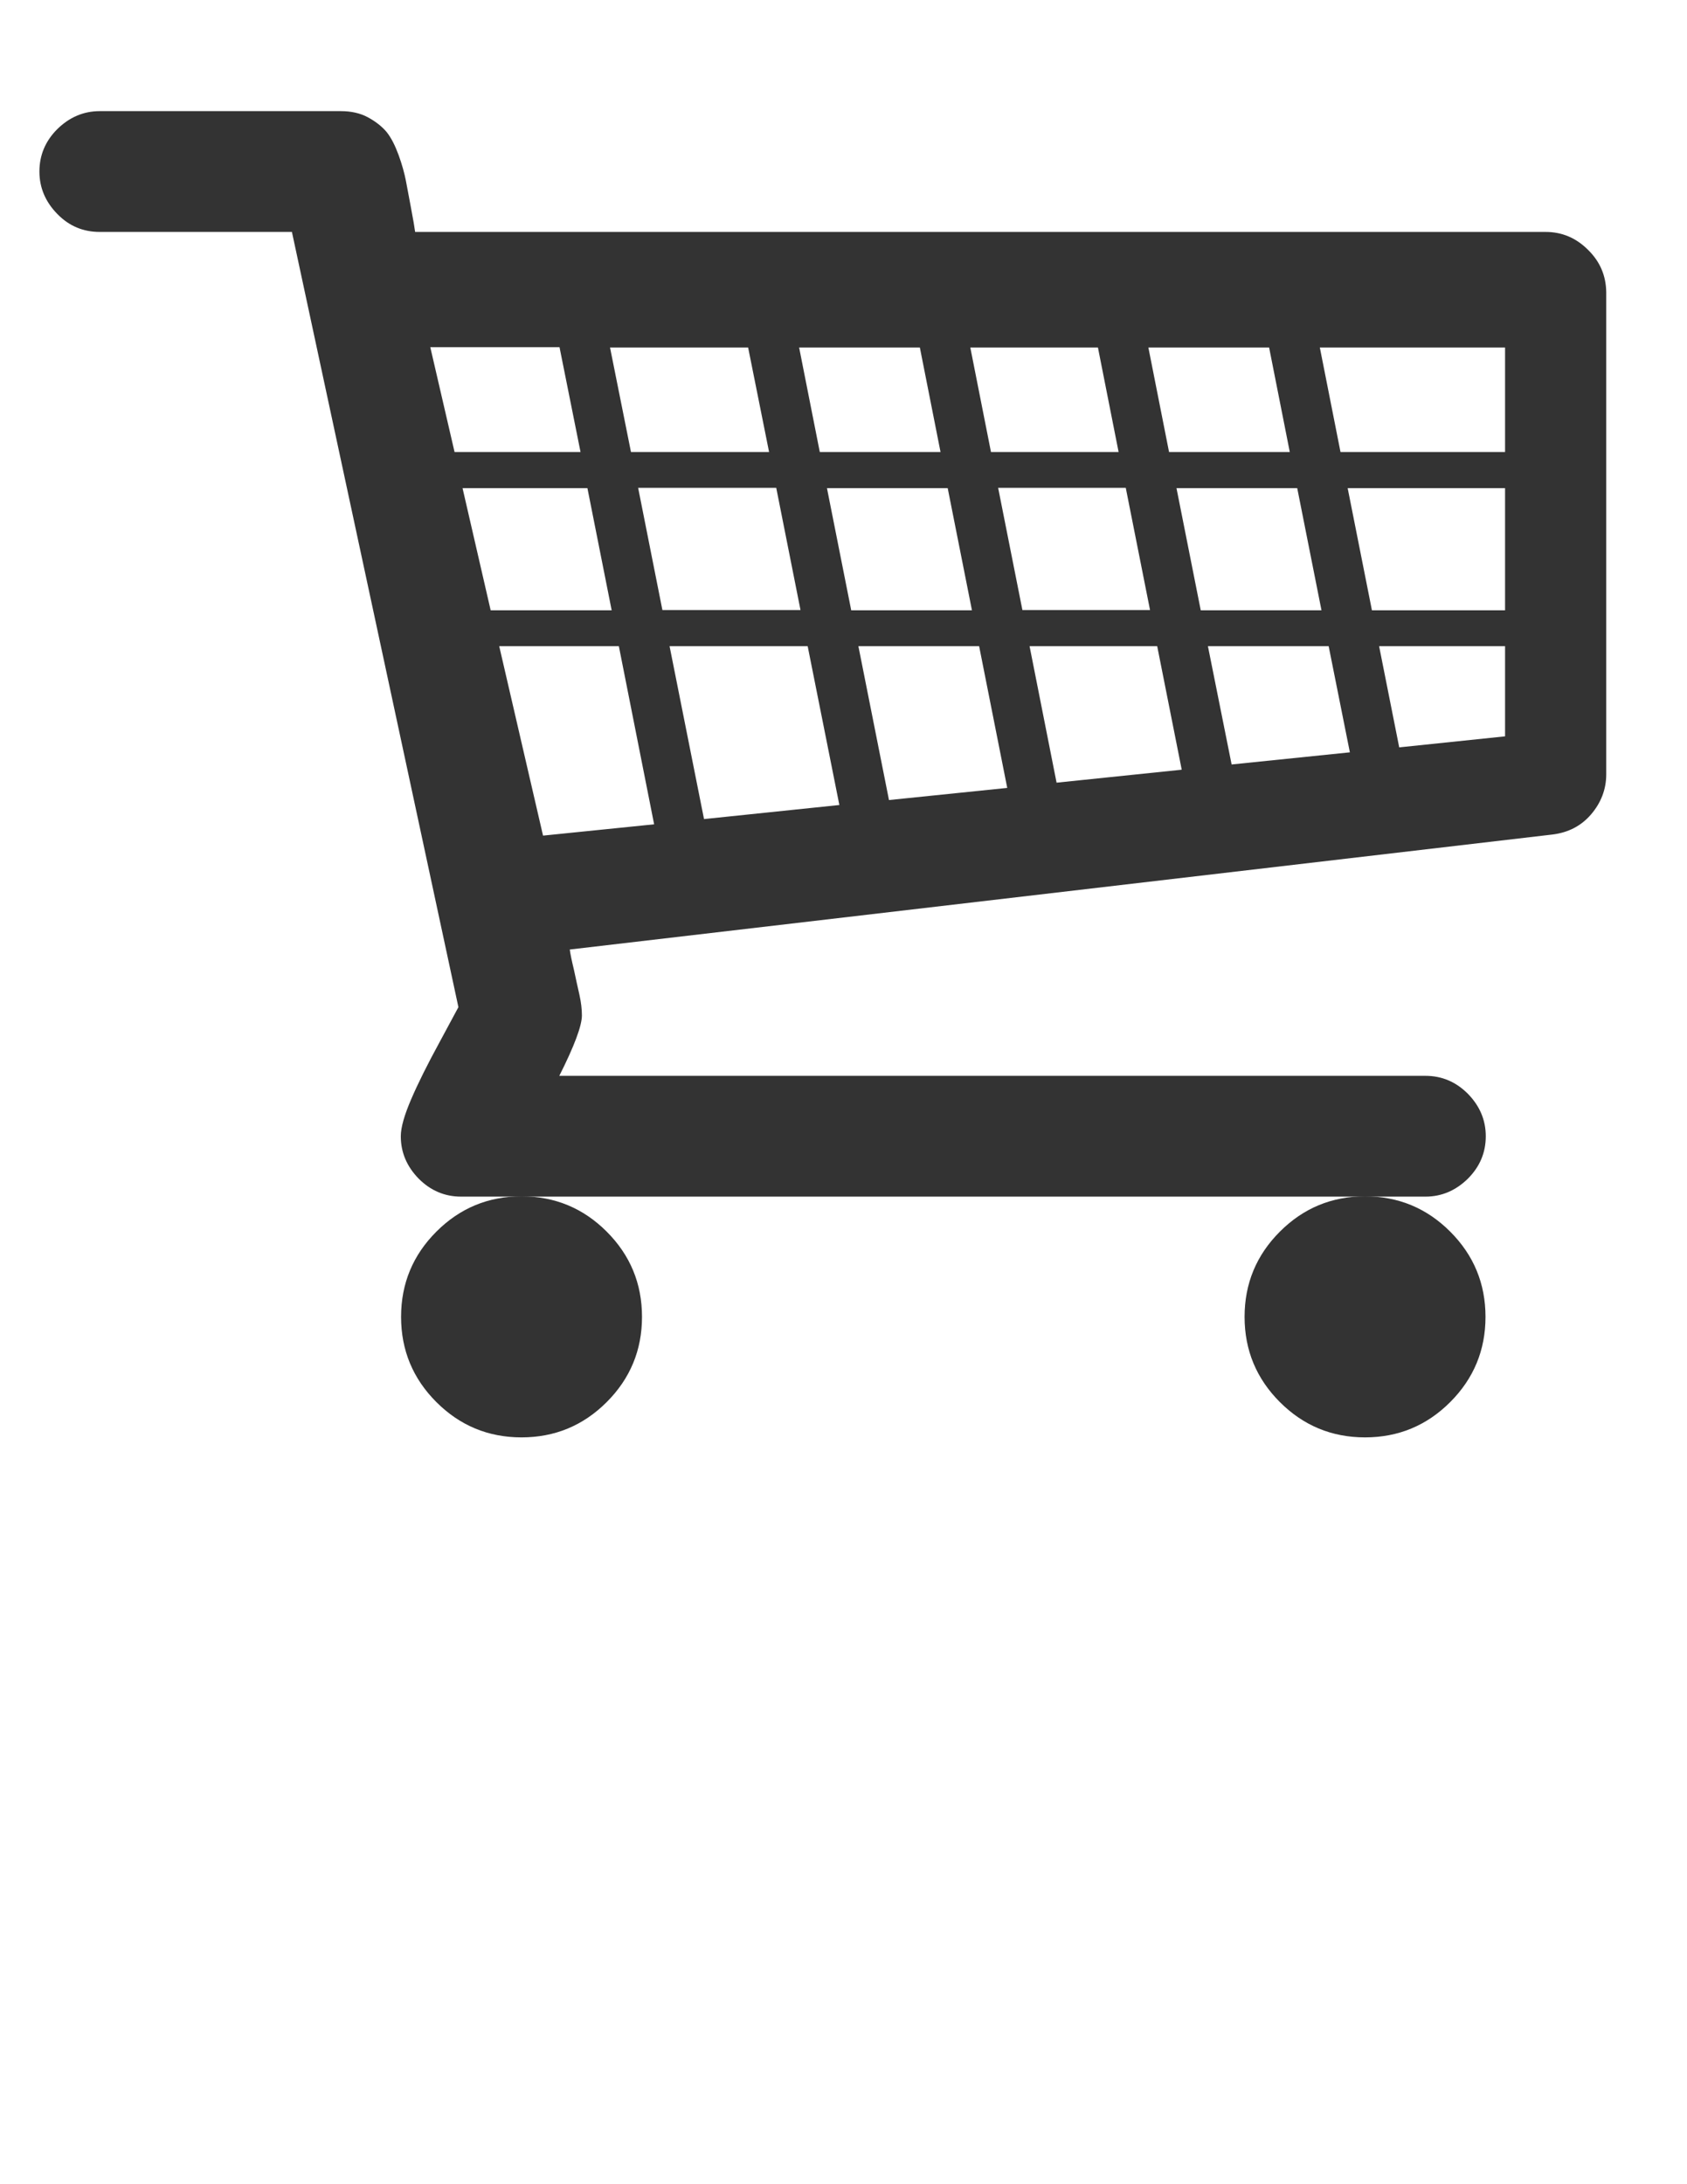 <?xml version="1.0" encoding="utf-8"?>
<!-- Generator: Adobe Illustrator 18.1.1, SVG Export Plug-In . SVG Version: 6.00 Build 0)  -->
<svg version="1.1"
	 id="svg2989" xmlns:dc="http://purl.org/dc/elements/1.1/" xmlns:inkscape="http://www.inkscape.org/namespaces/inkscape" xmlns:sodipodi="http://sodipodi.sourceforge.net/DTD/sodipodi-0.dtd" xmlns:svg="http://www.w3.org/2000/svg" xmlns:rdf="http://www.w3.org/1999/02/22-rdf-syntax-ns#" xmlns:cc="http://creativecommons.org/ns#" sodipodi:docname="shopping_cart_font_awesome.svg" inkscape:version="0.48.3.1 r9886"
	 xmlns="http://www.w3.org/2000/svg" xmlns:xlink="http://www.w3.org/1999/xlink" x="0px" y="0px" viewBox="0 0 612 792"
	 enable-background="new 0 0 612 792" xml:space="preserve">
<sodipodi:namedview  guidetolerance="10" id="namedview2995" borderopacity="1" inkscape:cy="896" gridtolerance="10" objecttolerance="10" pagecolor="#ffffff" bordercolor="#666666" showgrid="false" inkscape:cx="896" inkscape:zoom="0.13169643" inkscape:current-layer="svg2989" inkscape:window-maximized="0" inkscape:window-y="25" inkscape:window-x="0" inkscape:window-height="480" inkscape:pageshadow="2" inkscape:window-width="640" inkscape:pageopacity="0">
	</sodipodi:namedview>
<g>
	<path fill="#333333" d="M451.5,477.5c0,12.1,4.3,22.4,12.8,30.9c8.5,8.5,18.8,12.8,30.9,12.8c12.1,0,22.4-4.3,30.9-12.8
		c8.5-8.5,12.8-18.8,12.8-30.9s-4.3-22.4-12.8-30.9c-8.5-8.5-18.8-12.8-30.9-12.8c-12.1,0-22.4,4.3-30.9,12.8
		C455.8,455.1,451.5,465.4,451.5,477.5z"/>
	<path fill="#333333" d="M145.5,477.5c0,12.1,4.3,22.4,12.8,30.9c8.5,8.5,18.8,12.8,30.9,12.8s22.4-4.3,30.9-12.8
		c8.5-8.5,12.8-18.8,12.8-30.9s-4.3-22.4-12.8-30.9c-8.5-8.5-18.8-12.8-30.9-12.8s-22.4,4.3-30.9,12.8
		C149.8,455.1,145.5,465.4,145.5,477.5z"/>
	<path fill="#333333" d="M576.1,90.6c-4.3-4.3-9.4-6.5-15.4-6.5H150.6c-0.2-1.6-0.7-4.5-1.5-8.7c-0.8-4.2-1.4-7.6-1.9-10.1
		c-0.5-2.5-1.3-5.5-2.6-9.1c-1.3-3.5-2.7-6.3-4.4-8.4c-1.7-2-4-3.8-6.8-5.3c-2.8-1.5-6.1-2.2-9.7-2.2H36.2c-5.9,0-11,2.2-15.4,6.5
		c-4.3,4.3-6.5,9.4-6.5,15.4c0,5.9,2.2,11,6.5,15.4s9.4,6.5,15.4,6.5h69.7l60.4,281.1c-0.5,0.9-2.8,5.2-7,13
		c-4.2,7.7-7.6,14.5-10.1,20.3c-2.5,5.8-3.8,10.3-3.8,13.5c0,5.9,2.2,11,6.5,15.4c4.3,4.3,9.4,6.5,15.4,6.5h21.9h306h21.9
		c5.9,0,11-2.2,15.4-6.5c4.3-4.3,6.5-9.4,6.5-15.4c0-5.9-2.2-11-6.5-15.4c-4.3-4.3-9.4-6.5-15.4-6.5H202.9
		c5.5-10.9,8.2-18.2,8.2-21.9c0-2.3-0.3-4.8-0.9-7.5c-0.6-2.7-1.3-5.7-2-9.1c-0.8-3.3-1.3-5.7-1.5-7.3l356.5-41.7
		c5.7-0.7,10.4-3.1,14-7.3c3.6-4.2,5.5-9.1,5.5-14.5V105.9C582.6,100,580.5,94.9,576.1,90.6z M546,221.3l-48.3,0l-8.8-44.3l57.1,0
		V221.3z M167.8,177l45.3,0l8.8,44.3l-43.9,0L167.8,177z M231.5,176.9l50.1,0l8.8,44.3l-50.1,0L231.5,176.9z M405.8,163.9l-46.3,0
		L352,126h46.3L405.8,163.9z M416.6,126h43.8l7.5,37.9l-43.8,0L416.6,126z M362.1,176.9l46.3,0l8.8,44.3l-46.3,0L362.1,176.9z
		 M352.6,221.3l-43.8,0l-8.8-44.3l43.8,0L352.6,221.3z M341.2,163.9l-43.8,0l-7.5-37.9h43.8L341.2,163.9z M279,163.9l-50.1,0
		l-7.6-37.9h50.1L279,163.9z M293,234.3l11.5,57.6l-49.1,5.1l-12.5-62.7L293,234.3z M311.4,234.3l43.8,0l10.2,51.4l-42.9,4.4
		L311.4,234.3z M373.5,234.3l46.3,0l8.9,44.8l-45.4,4.7L373.5,234.3z M438.2,234.3l43.8,0l7.7,38.5l-42.9,4.4L438.2,234.3z
		 M435.6,221.3l-8.8-44.3l43.8,0l8.8,44.3L435.6,221.3z M546,163.9l-59.7,0l-7.5-37.9H546V163.9z M203,126l7.6,37.9l-45.7,0l-8.8-38
		H203z M197,303l-15.9-68.7l43.4,0l12.8,64.6L197,303z M507.6,271l-7.3-36.7l45.7,0V267L507.6,271z"/>
</g>
</svg>
